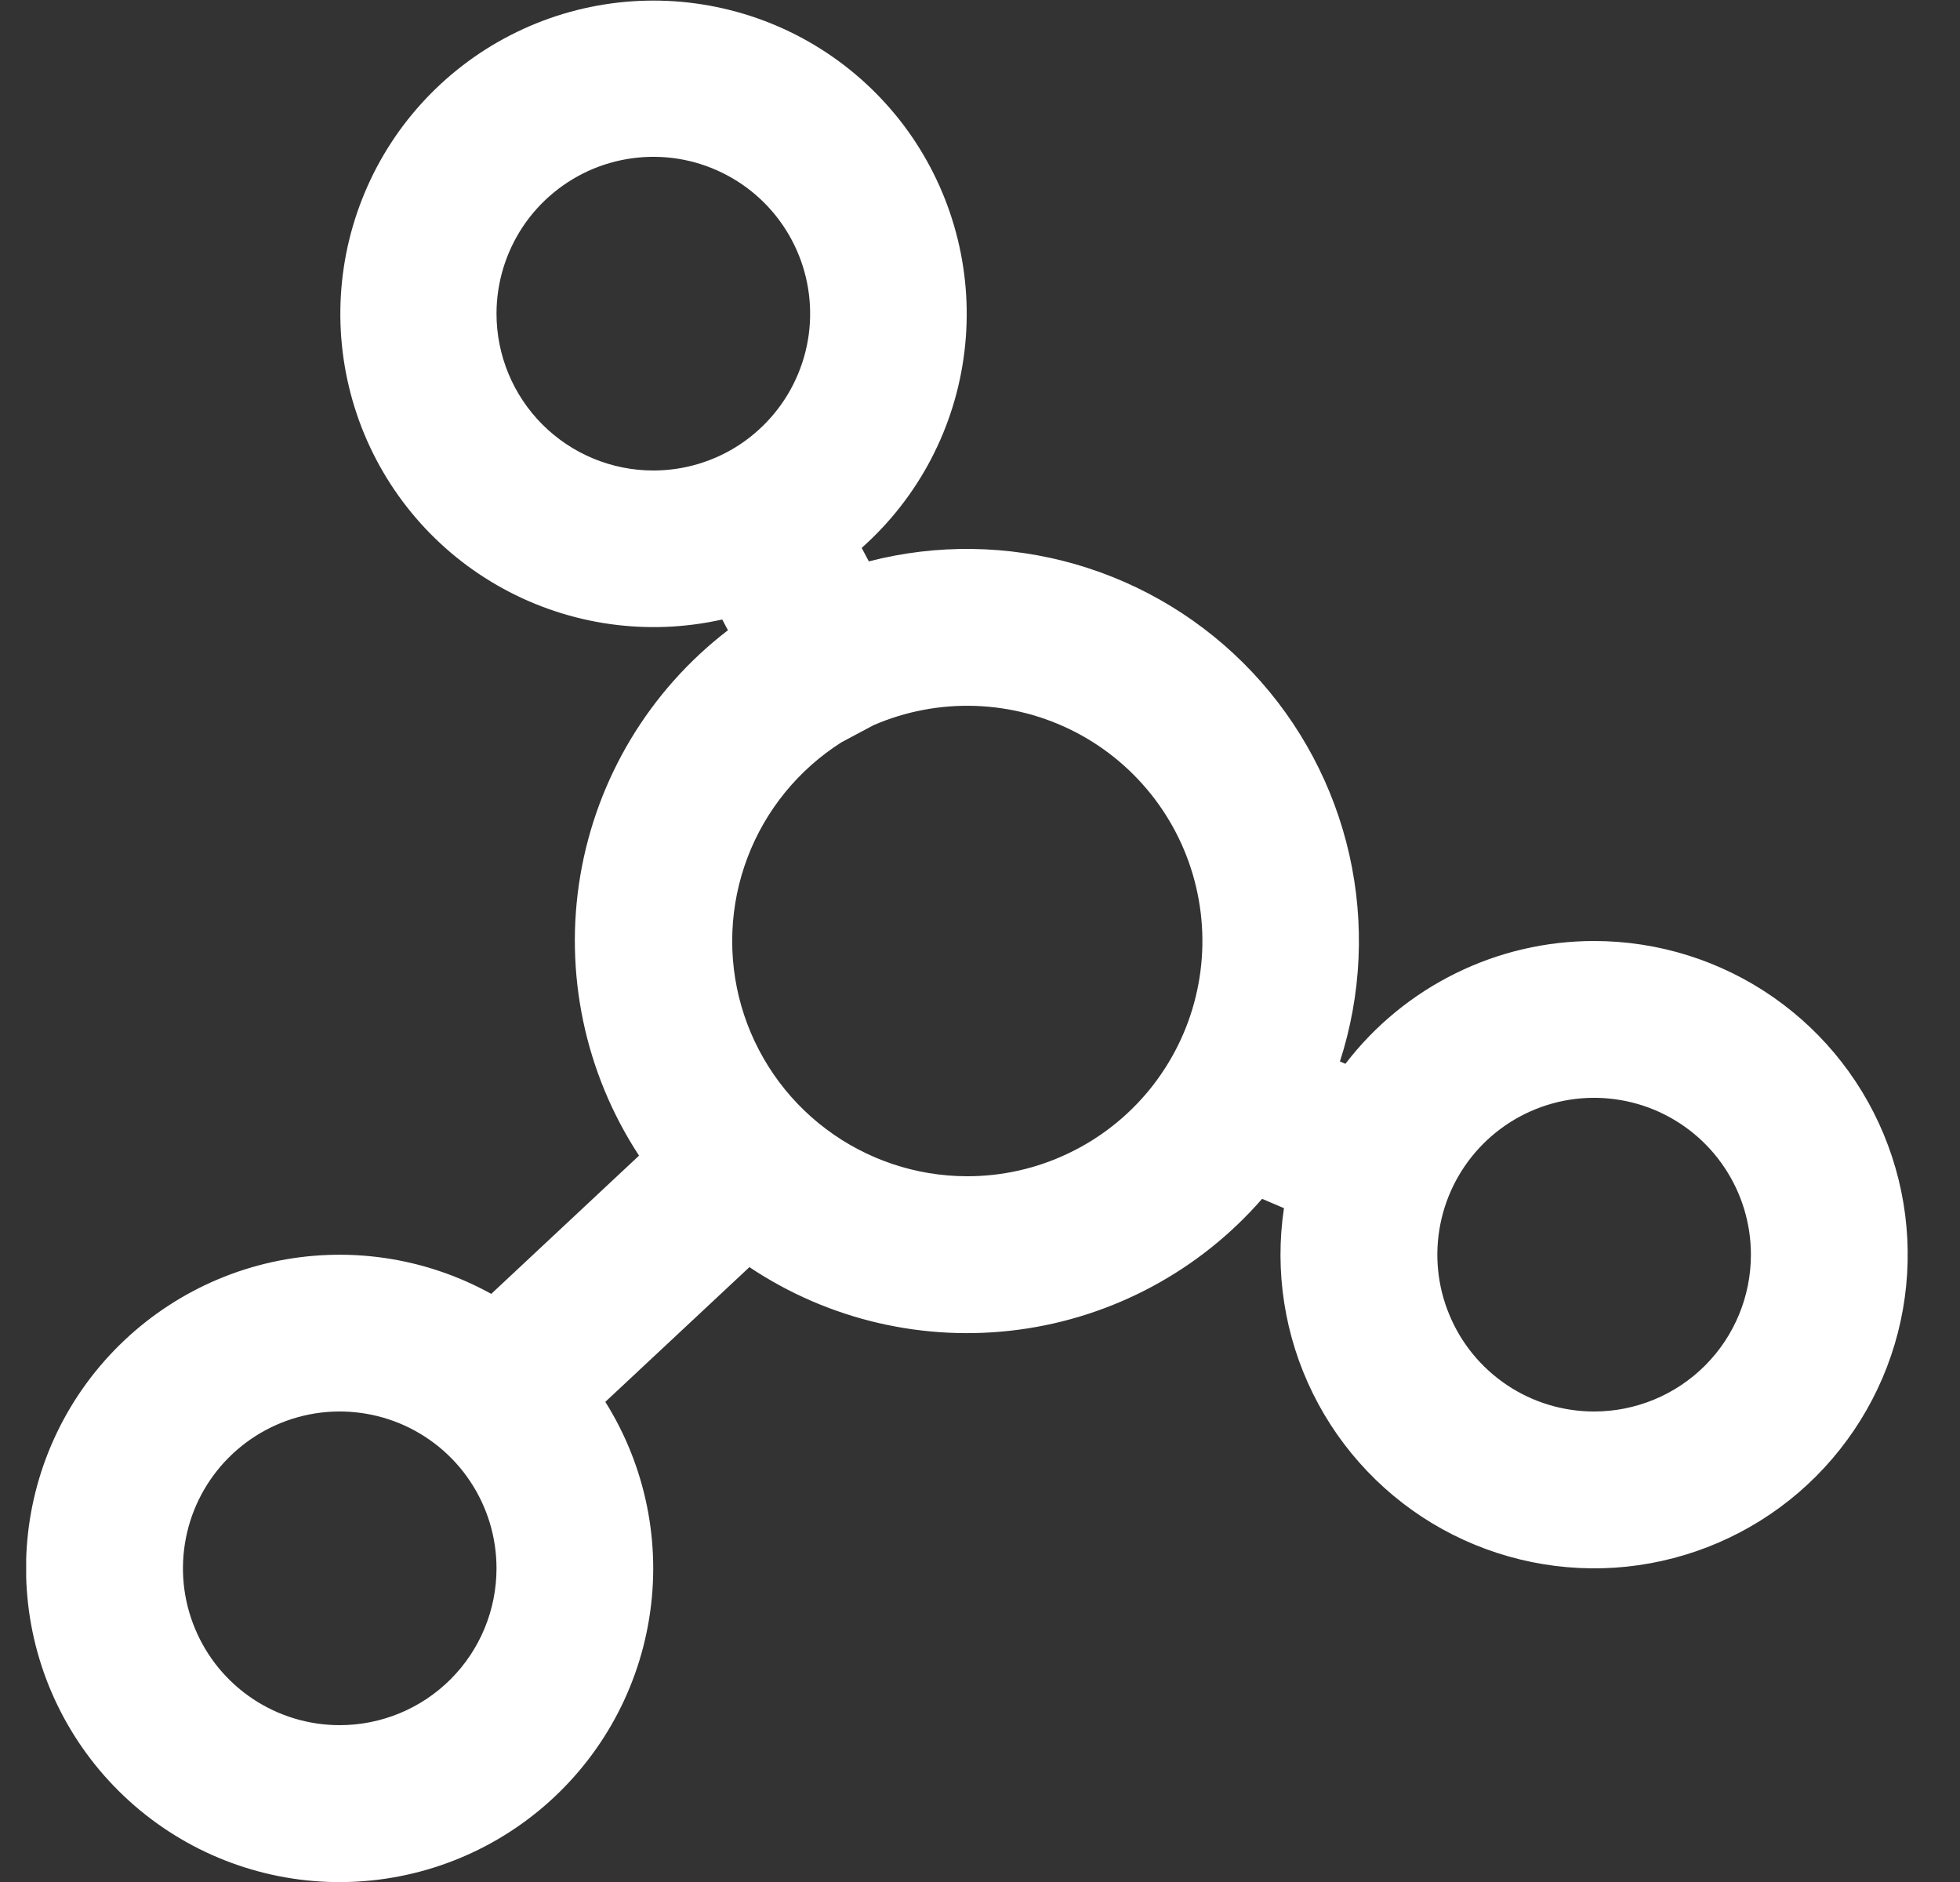 <svg width="25" height="24" viewBox="0 0 25 24" fill="none" xmlns="http://www.w3.org/2000/svg">
<rect x="0" y="0" width="25" height="24" fill="#333333" stroke="none"/>
<g clip-path="url(#clip0_3684_1479)">
<path d="M20.333 12C19.72 12 19.115 12.141 18.565 12.413C18.015 12.684 17.534 13.079 17.161 13.566L17.091 13.536C17.366 12.684 17.408 11.774 17.211 10.9C17.014 10.027 16.586 9.223 15.972 8.571C15.358 7.919 14.581 7.445 13.72 7.196C12.86 6.948 11.949 6.935 11.082 7.159L10.991 6.987C11.718 6.341 12.184 5.452 12.301 4.487C12.419 3.522 12.181 2.547 11.632 1.744C11.082 0.942 10.259 0.368 9.317 0.13C8.374 -0.109 7.377 0.004 6.512 0.448C5.647 0.892 4.973 1.636 4.618 2.541C4.262 3.446 4.249 4.449 4.58 5.364C4.911 6.278 5.564 7.04 6.417 7.506C7.27 7.973 8.264 8.113 9.212 7.9L9.285 8.037C8.285 8.804 7.613 9.921 7.402 11.164C7.192 12.407 7.46 13.683 8.151 14.737L6.266 16.5C5.414 16.029 4.42 15.885 3.469 16.095C2.519 16.305 1.678 16.855 1.103 17.64C0.528 18.426 0.26 19.395 0.349 20.364C0.437 21.333 0.876 22.237 1.583 22.906C2.29 23.576 3.216 23.964 4.189 23.999C5.162 24.033 6.114 23.712 6.867 23.095C7.62 22.478 8.122 21.608 8.279 20.648C8.437 19.687 8.238 18.702 7.721 17.877L9.559 16.159C10.569 16.834 11.79 17.117 12.993 16.957C14.197 16.797 15.301 16.203 16.098 15.288L16.377 15.407C16.256 16.214 16.385 17.04 16.747 17.772C17.109 18.504 17.686 19.108 18.4 19.502C19.115 19.896 19.934 20.063 20.746 19.979C21.558 19.894 22.325 19.564 22.944 19.031C23.562 18.498 24.003 17.789 24.207 16.998C24.41 16.207 24.367 15.373 24.083 14.608C23.799 13.842 23.287 13.182 22.617 12.716C21.947 12.25 21.15 12 20.333 12ZM6.333 4C6.333 3.604 6.451 3.218 6.67 2.889C6.89 2.56 7.203 2.304 7.568 2.152C7.934 2.001 8.336 1.961 8.724 2.038C9.112 2.116 9.468 2.306 9.748 2.586C10.027 2.865 10.218 3.222 10.295 3.61C10.372 3.998 10.333 4.4 10.181 4.765C10.03 5.131 9.773 5.443 9.445 5.663C9.116 5.883 8.729 6 8.333 6C7.803 6 7.294 5.789 6.919 5.414C6.544 5.039 6.333 4.53 6.333 4ZM4.333 22C3.938 22 3.551 21.883 3.222 21.663C2.893 21.443 2.637 21.131 2.486 20.765C2.334 20.4 2.295 19.998 2.372 19.61C2.449 19.222 2.639 18.866 2.919 18.586C3.199 18.306 3.555 18.116 3.943 18.038C4.331 17.961 4.733 18.001 5.099 18.152C5.464 18.304 5.777 18.56 5.996 18.889C6.216 19.218 6.333 19.604 6.333 20C6.333 20.53 6.123 21.039 5.748 21.414C5.373 21.789 4.864 22 4.333 22ZM12.333 15C11.684 14.999 11.053 14.787 10.534 14.396C10.015 14.005 9.638 13.457 9.457 12.833C9.277 12.21 9.304 11.544 9.534 10.937C9.764 10.33 10.185 9.814 10.733 9.466L11.14 9.249C11.549 9.071 11.993 8.987 12.439 9.002C12.884 9.017 13.321 9.131 13.717 9.336C14.113 9.541 14.458 9.832 14.728 10.188C14.997 10.543 15.184 10.954 15.274 11.391C15.365 11.827 15.357 12.279 15.251 12.712C15.146 13.145 14.944 13.549 14.663 13.895C14.381 14.241 14.026 14.519 13.623 14.71C13.22 14.902 12.779 15.001 12.333 15ZM20.333 18C19.938 18 19.551 17.883 19.222 17.663C18.893 17.443 18.637 17.131 18.486 16.765C18.334 16.4 18.295 15.998 18.372 15.61C18.449 15.222 18.64 14.866 18.919 14.586C19.199 14.306 19.555 14.116 19.943 14.038C20.331 13.961 20.733 14.001 21.099 14.152C21.464 14.304 21.777 14.56 21.996 14.889C22.216 15.218 22.333 15.604 22.333 16C22.333 16.53 22.123 17.039 21.748 17.414C21.373 17.789 20.864 18 20.333 18Z" fill="white"/>
</g>
<defs>
<clipPath id="clip0_3684_1479">
<rect width="24" height="24" fill="white" transform="translate(0.334)"/>
</clipPath>
</defs>
</svg>
